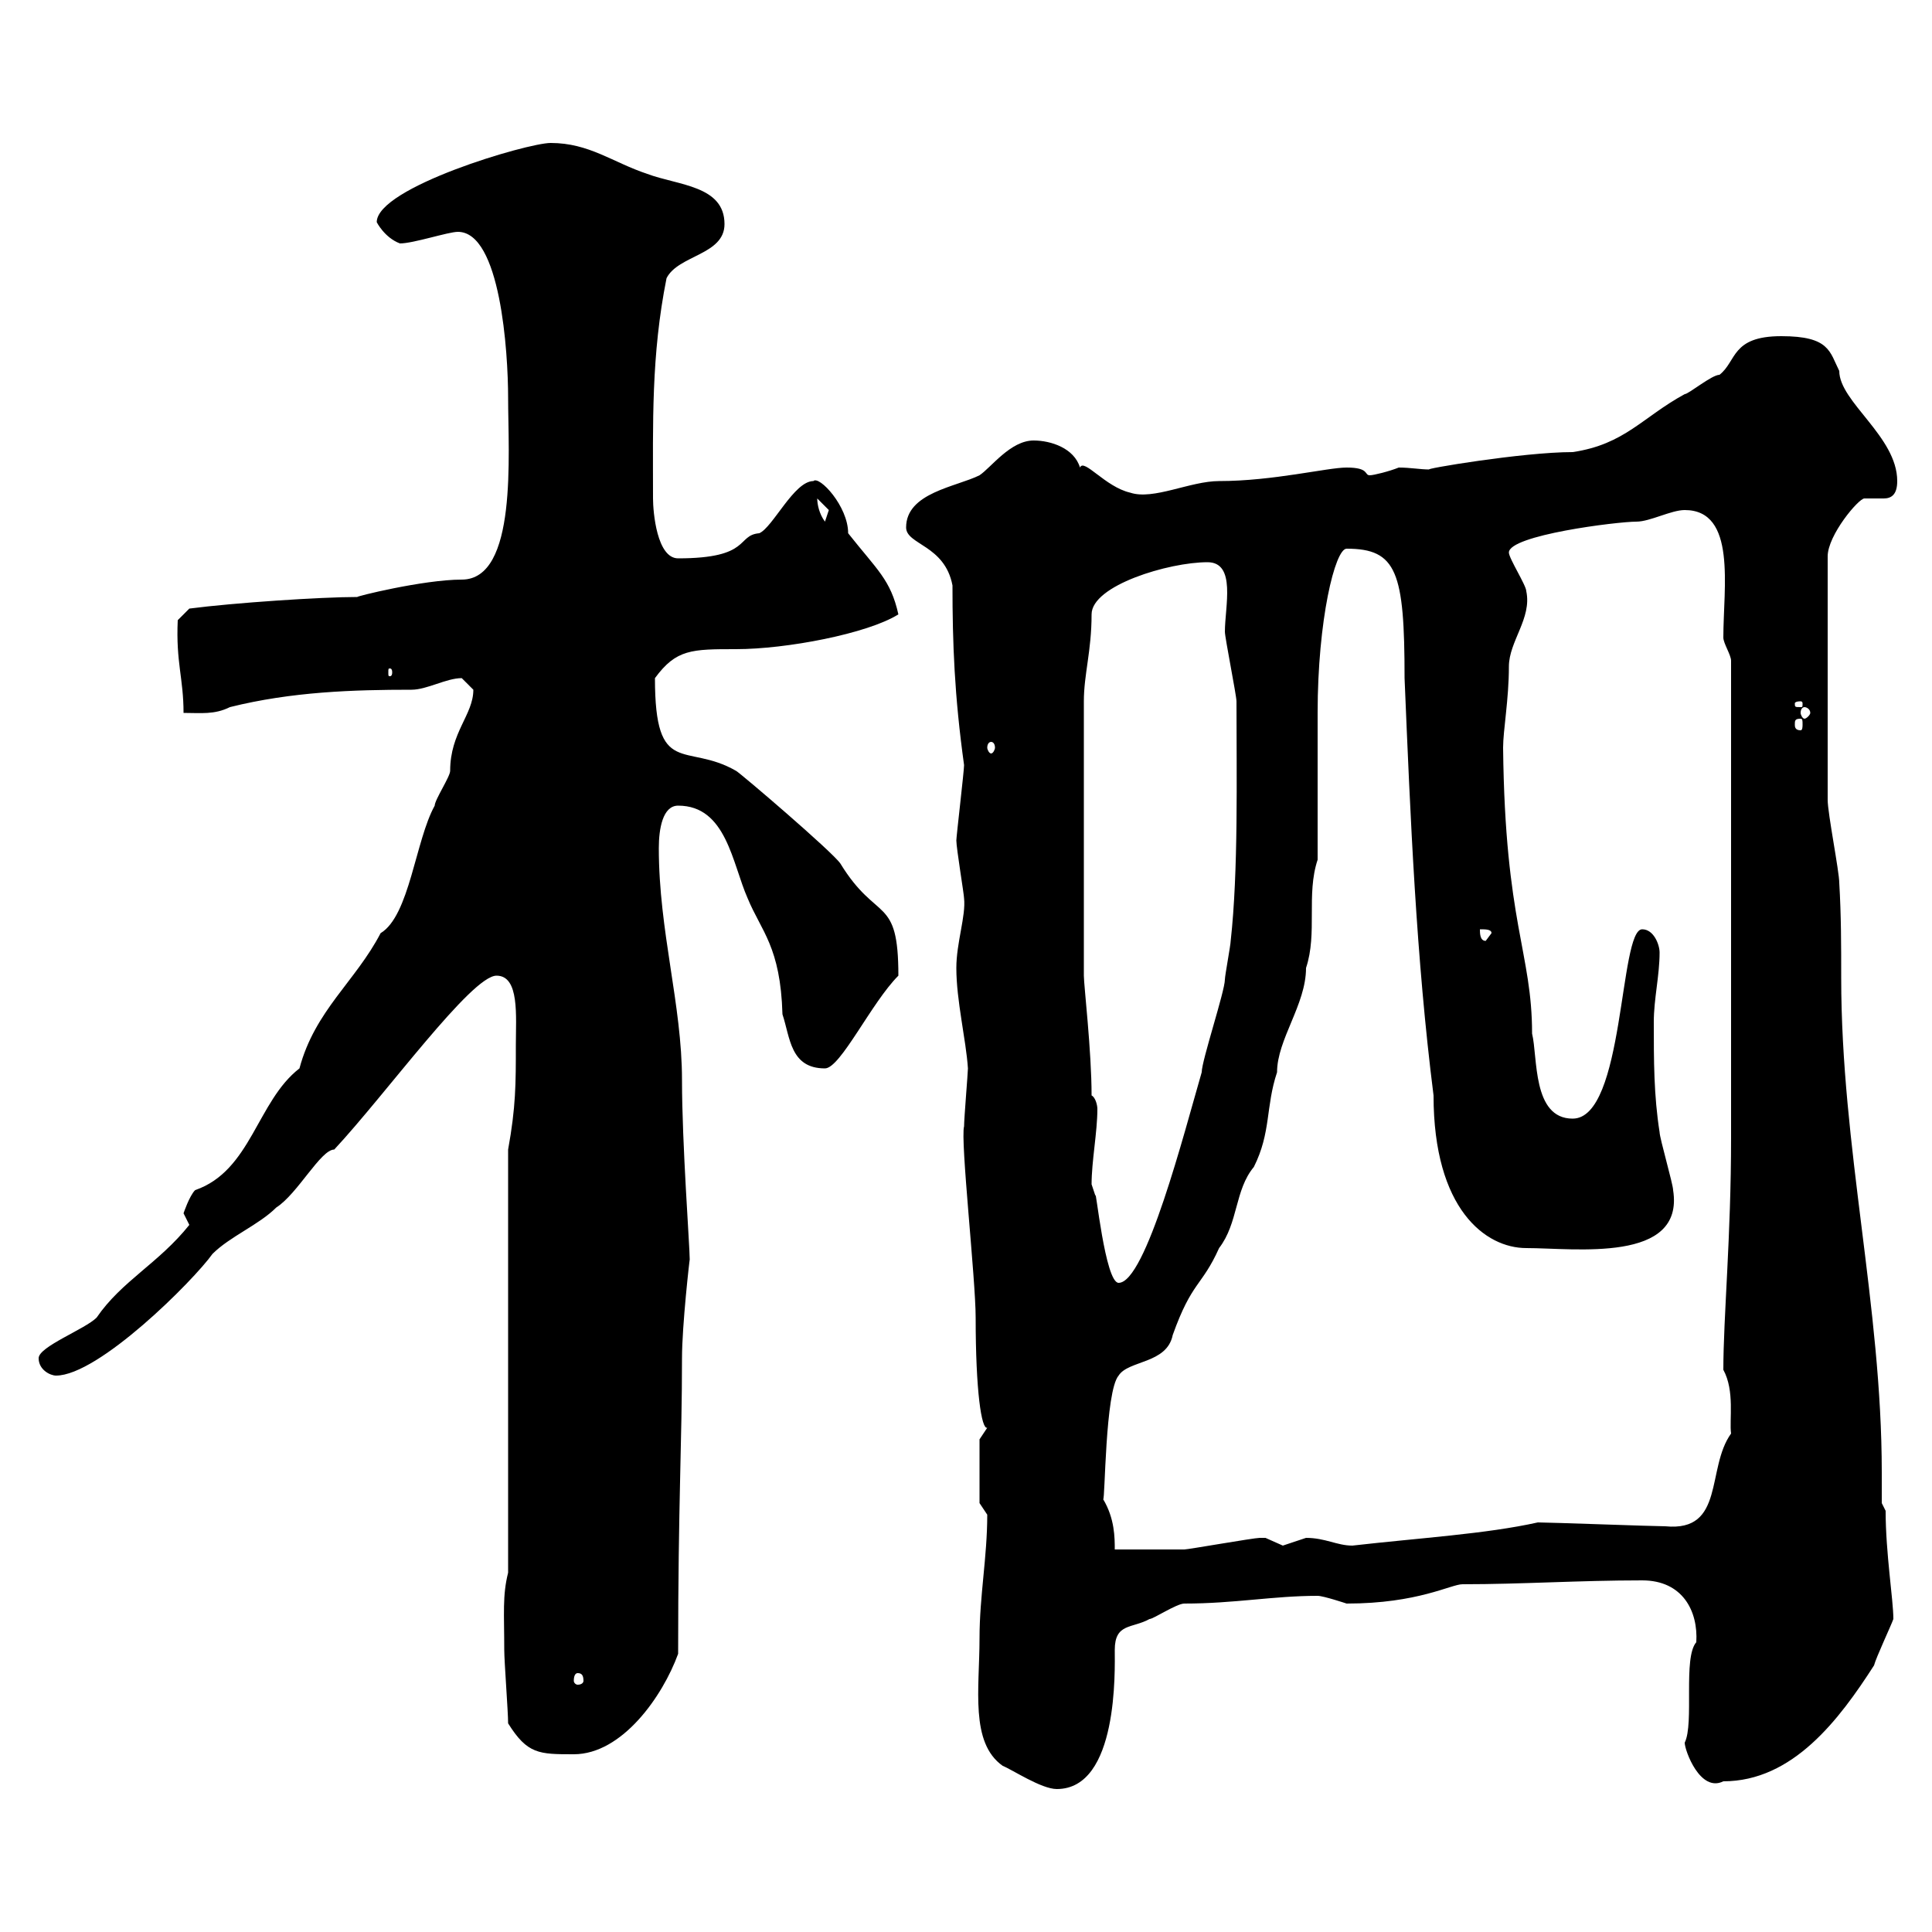 <svg xmlns="http://www.w3.org/2000/svg" xmlns:xlink="http://www.w3.org/1999/xlink" width="300" height="300"><path d="M152.10 254.40C152.10 262.20 150.60 270.60 155.70 274.20C157.20 274.80 161.70 277.80 164.10 277.80C173.70 277.80 173.10 259.20 173.10 256.20C173.10 252 175.80 252.90 178.50 251.40C179.10 251.40 182.70 249 183.90 249C191.70 249 197.70 247.80 204.60 247.80C205.50 247.80 209.10 249 209.10 249C220.20 249 225.30 246 227.10 246C236.40 246 245.10 245.40 255 245.40C261.30 245.40 263.70 250.20 263.40 255C261.30 257.40 263.10 267.60 261.60 270.60C261.60 271.80 264 278.40 267.60 276.60C278.40 276.60 285.60 267 291 258.60C291.30 257.40 293.70 252.30 294 251.40C294 248.40 292.80 241.20 292.80 234.60L292.20 233.40C292.20 231.60 292.20 230.40 292.20 228.60C292.20 202.80 285.90 178.20 285.90 151.80C285.90 146.70 285.90 142.20 285.60 137.10C285.60 135.30 283.80 126.30 283.80 124.20L283.80 86.40C283.80 83.10 288.60 77.40 289.50 77.40C290.70 77.40 291.90 77.40 292.50 77.40C293.70 77.40 294.60 76.80 294.60 74.70C294.60 67.80 285.60 62.40 285.60 57.60C284.10 54.60 284.10 52.20 276.60 52.20C268.80 52.20 269.70 56.10 267 58.20C265.80 58.20 262.20 61.20 261.60 61.20C255 64.80 252.30 69 244.20 70.20C236.40 70.20 220.50 72.90 222 72.90C220.50 72.90 219 72.60 217.20 72.60C215.70 73.20 213.30 73.80 212.70 73.80C211.80 73.80 212.70 72.60 209.10 72.60C206.10 72.60 197.70 74.70 189.30 74.70C184.80 74.70 179.10 77.70 175.50 76.50C171.60 75.60 168.30 71.10 167.70 72.60C166.80 69.60 163.20 68.40 160.50 68.40C156.90 68.40 153.90 72.60 152.10 73.80C148.50 75.60 140.70 76.50 140.70 81.90C140.70 84.60 146.70 84.60 147.90 90.90C147.90 99.90 148.20 108 149.70 118.80C149.70 119.70 148.50 129.90 148.50 130.50C148.50 131.70 149.70 138.90 149.70 139.50C150 142.20 148.50 146.40 148.50 150.30C148.50 155.40 150 161.40 150.30 165.90C150.30 166.50 149.70 173.70 149.70 174.90C149.10 177 151.50 198.60 151.50 204.60C151.50 216 152.40 222 153.30 221.70C153.30 221.70 152.10 223.50 152.10 223.50L152.10 233.40C152.10 233.40 153.30 235.20 153.30 235.20C153.30 241.80 152.10 247.80 152.10 254.40ZM78.90 267.60C81.90 272.40 83.70 272.40 89.10 272.40C96.60 272.40 102.90 263.40 105.30 256.80C105.30 233.40 105.90 224.10 105.90 210.90C105.90 205.80 107.10 195.30 107.10 195.60C107.10 193.50 105.90 177.60 105.90 167.70C105.90 156 102.30 144.60 102.30 131.70C102.30 128.70 102.90 125.10 105.30 125.10C112.80 125.10 113.70 134.10 116.10 139.50C118.20 144.60 121.20 147 121.50 157.50C122.70 161.10 122.70 165.90 128.10 165.90C130.50 165.90 135.30 155.70 139.50 151.50C139.50 138.90 136.20 143.40 130.50 134.10C129.30 132.30 114.90 120 114.30 119.70C106.50 115.20 101.70 120.90 101.70 105.30C105 100.80 107.40 100.80 114.30 100.80C122.10 100.80 134.70 98.40 139.50 95.40C138.30 90 136.20 88.50 131.70 82.80C131.70 78.60 127.20 73.80 126.30 74.70C123.30 74.70 120 81.90 117.90 82.80C114.30 83.10 116.70 86.70 105.30 86.70C102 86.70 101.40 79.50 101.40 77.40C101.40 65.70 101.10 55.20 103.50 43.20C105.30 39.60 112.50 39.60 112.50 34.80C112.50 28.80 105.30 28.80 100.50 27C95.10 25.20 91.50 22.20 85.50 22.20C81.90 22.20 58.50 29.10 58.50 34.50C58.50 34.50 59.70 36.90 62.10 37.80C64.20 37.80 69.60 36 71.10 36C77.70 36 78.90 54.60 78.90 61.80C78.90 70.50 80.40 90 71.70 90C65.70 90 54.90 92.70 55.50 92.70C49.80 92.70 36.30 93.60 29.40 94.50L27.60 96.30C27.30 102.90 28.50 105.30 28.50 110.70C31.20 110.70 33.30 111 35.70 109.80C45.30 107.40 54.90 107.10 63.90 107.10C66.30 107.10 69.30 105.30 71.70 105.30C71.70 105.30 73.50 107.10 73.50 107.10C73.50 111 69.90 113.70 69.90 119.70C69.90 120.60 67.50 124.20 67.50 125.10C64.50 130.50 63.60 142.20 59.10 144.90C55.20 152.40 48.90 156.90 46.50 165.90C39.90 171 39 181.80 30.30 184.80C29.40 185.70 28.50 188.40 28.50 188.40C28.50 188.40 29.40 190.20 29.40 190.20C24.60 196.20 18.90 198.90 15 204.60C13.20 206.40 6 209.10 6 210.90C6 212.70 7.80 213.60 8.70 213.60C15.30 213.60 30 198.90 33 194.70C35.70 192 40.20 190.20 42.90 187.50C46.20 185.40 49.80 178.50 51.90 178.50C60 169.80 73.20 151.50 77.10 151.50C80.70 151.50 80.10 157.80 80.10 162.30C80.10 168.30 80.10 171.90 78.90 178.50L78.90 244.20C78 247.80 78.30 250.50 78.30 256.20C78.30 258 78.90 265.80 78.90 267.60ZM89.70 259.80C90.30 259.80 90.60 260.10 90.60 261C90.60 261.30 90.30 261.60 89.70 261.60C89.40 261.60 89.10 261.30 89.10 261C89.10 260.10 89.40 259.80 89.70 259.80ZM171.30 232.80C171.60 233.10 171.60 216 173.70 213.60C175.20 211.20 181.20 211.80 182.10 207.30C185.10 198.90 186.60 199.80 189.30 193.80C192.30 189.90 191.70 184.80 194.70 181.20C197.40 175.80 196.50 171.90 198.30 166.50C198.30 161.40 202.80 156 202.80 150.30C204.60 144.90 202.80 138.90 204.60 133.50C204.60 129.90 204.60 114.30 204.60 110.70C204.60 96.30 207.30 85.20 209.10 85.20C216.90 85.20 218.10 88.80 218.10 105.30C219 126.90 219.90 148.80 222.60 170.10C222.60 187.80 230.70 193.80 237 193.80C244.50 193.80 261.60 196.20 259.80 184.80C259.80 183.90 257.70 176.70 257.70 175.80C256.80 170.10 256.80 164.70 256.80 158.70C256.80 155.10 257.70 151.50 257.70 147.90C257.70 146.70 256.80 144.30 255 144.30C251.40 144.30 252.30 173.70 244.20 173.70C237.90 173.70 238.80 164.10 237.90 160.50C237.90 147.90 233.70 143.40 233.40 116.10C233.40 113.40 234.30 108.60 234.30 103.50C234.30 99.60 237.90 96 237 91.80C237 90.90 234.30 86.70 234.30 85.80C234.30 83.10 251.10 81 254.10 81C256.20 81 259.50 79.20 261.60 79.20C269.70 79.20 267.60 91.20 267.60 99C267.60 99.90 268.80 101.70 268.80 102.60C268.80 135 268.80 164.10 268.80 176.70C268.80 192 267.60 204.60 267.60 212.70C269.40 216 268.50 220.50 268.80 222.60C264.90 228 267.90 237.90 258.60 237C256.80 237 240.60 236.40 238.80 236.40C230.70 238.20 220.50 238.80 210 240C207.60 240 205.80 238.80 202.80 238.80C202.80 238.80 199.20 240 199.20 240C199.20 240 196.50 238.80 196.50 238.80C195.60 238.80 195.60 238.80 195.60 238.80C194.70 238.80 184.50 240.60 183.90 240.60C182.10 240.60 174.90 240.60 173.10 240.60C173.10 238.80 173.10 235.80 171.30 232.80ZM169.50 183.90C169.50 180.30 170.40 175.80 170.40 172.20C170.40 171.60 170.10 170.40 169.50 170.10C169.50 163.20 168.30 153 168.30 151.50L168.30 108.90C168.30 104.70 169.50 101.10 169.50 95.40C169.50 90.90 181.50 87.30 187.50 87.30C192 87.30 190.20 94.20 190.20 98.10C190.20 99 192 108 192 108.90C192 120.60 192.30 135.30 191.10 146.10C191.10 146.70 190.20 151.50 190.20 152.10C190.20 153.90 186.60 164.70 186.60 166.50C183.90 175.80 177.90 199.20 173.70 199.20C171.60 199.20 170.10 183.90 170.10 185.70C170.10 185.70 169.50 183.90 169.50 183.90ZM229.80 144.30C230.70 144.30 231.60 144.30 231.60 144.90L230.70 146.10C229.80 146.10 229.80 144.90 229.80 144.30ZM153.90 115.20C154.20 115.20 154.50 115.50 154.50 116.10C154.50 116.40 154.20 117 153.90 117C153.60 117 153.30 116.40 153.30 116.10C153.30 115.50 153.60 115.20 153.90 115.20ZM279.60 111.60C279.90 111.60 279.90 111.90 279.90 112.50C279.90 112.80 279.90 113.40 279.60 113.40C278.70 113.40 278.70 112.80 278.70 112.50C278.70 111.90 278.70 111.60 279.60 111.60ZM280.20 109.80C280.50 109.80 281.10 110.10 281.10 110.70C281.10 111 280.50 111.60 280.20 111.60C279.90 111.60 279.60 111 279.60 110.70C279.60 110.10 279.90 109.80 280.20 109.80ZM279.60 108.90C279.90 108.90 279.90 109.20 279.90 109.20C279.90 109.80 279.90 109.80 279.60 109.80C278.70 109.80 278.70 109.80 278.70 109.20C278.70 109.20 278.70 108.90 279.60 108.90ZM60.90 104.40C60.90 105 60.60 105 60.60 105C60.30 105 60.30 105 60.30 104.40C60.30 103.80 60.30 103.80 60.60 103.80C60.60 103.80 60.90 103.80 60.90 104.40ZM126.90 77.40C126.90 77.40 128.70 79.20 128.70 79.20C128.70 79.20 128.10 81 128.10 81C127.20 79.80 126.90 78.30 126.90 77.40Z"/></svg>